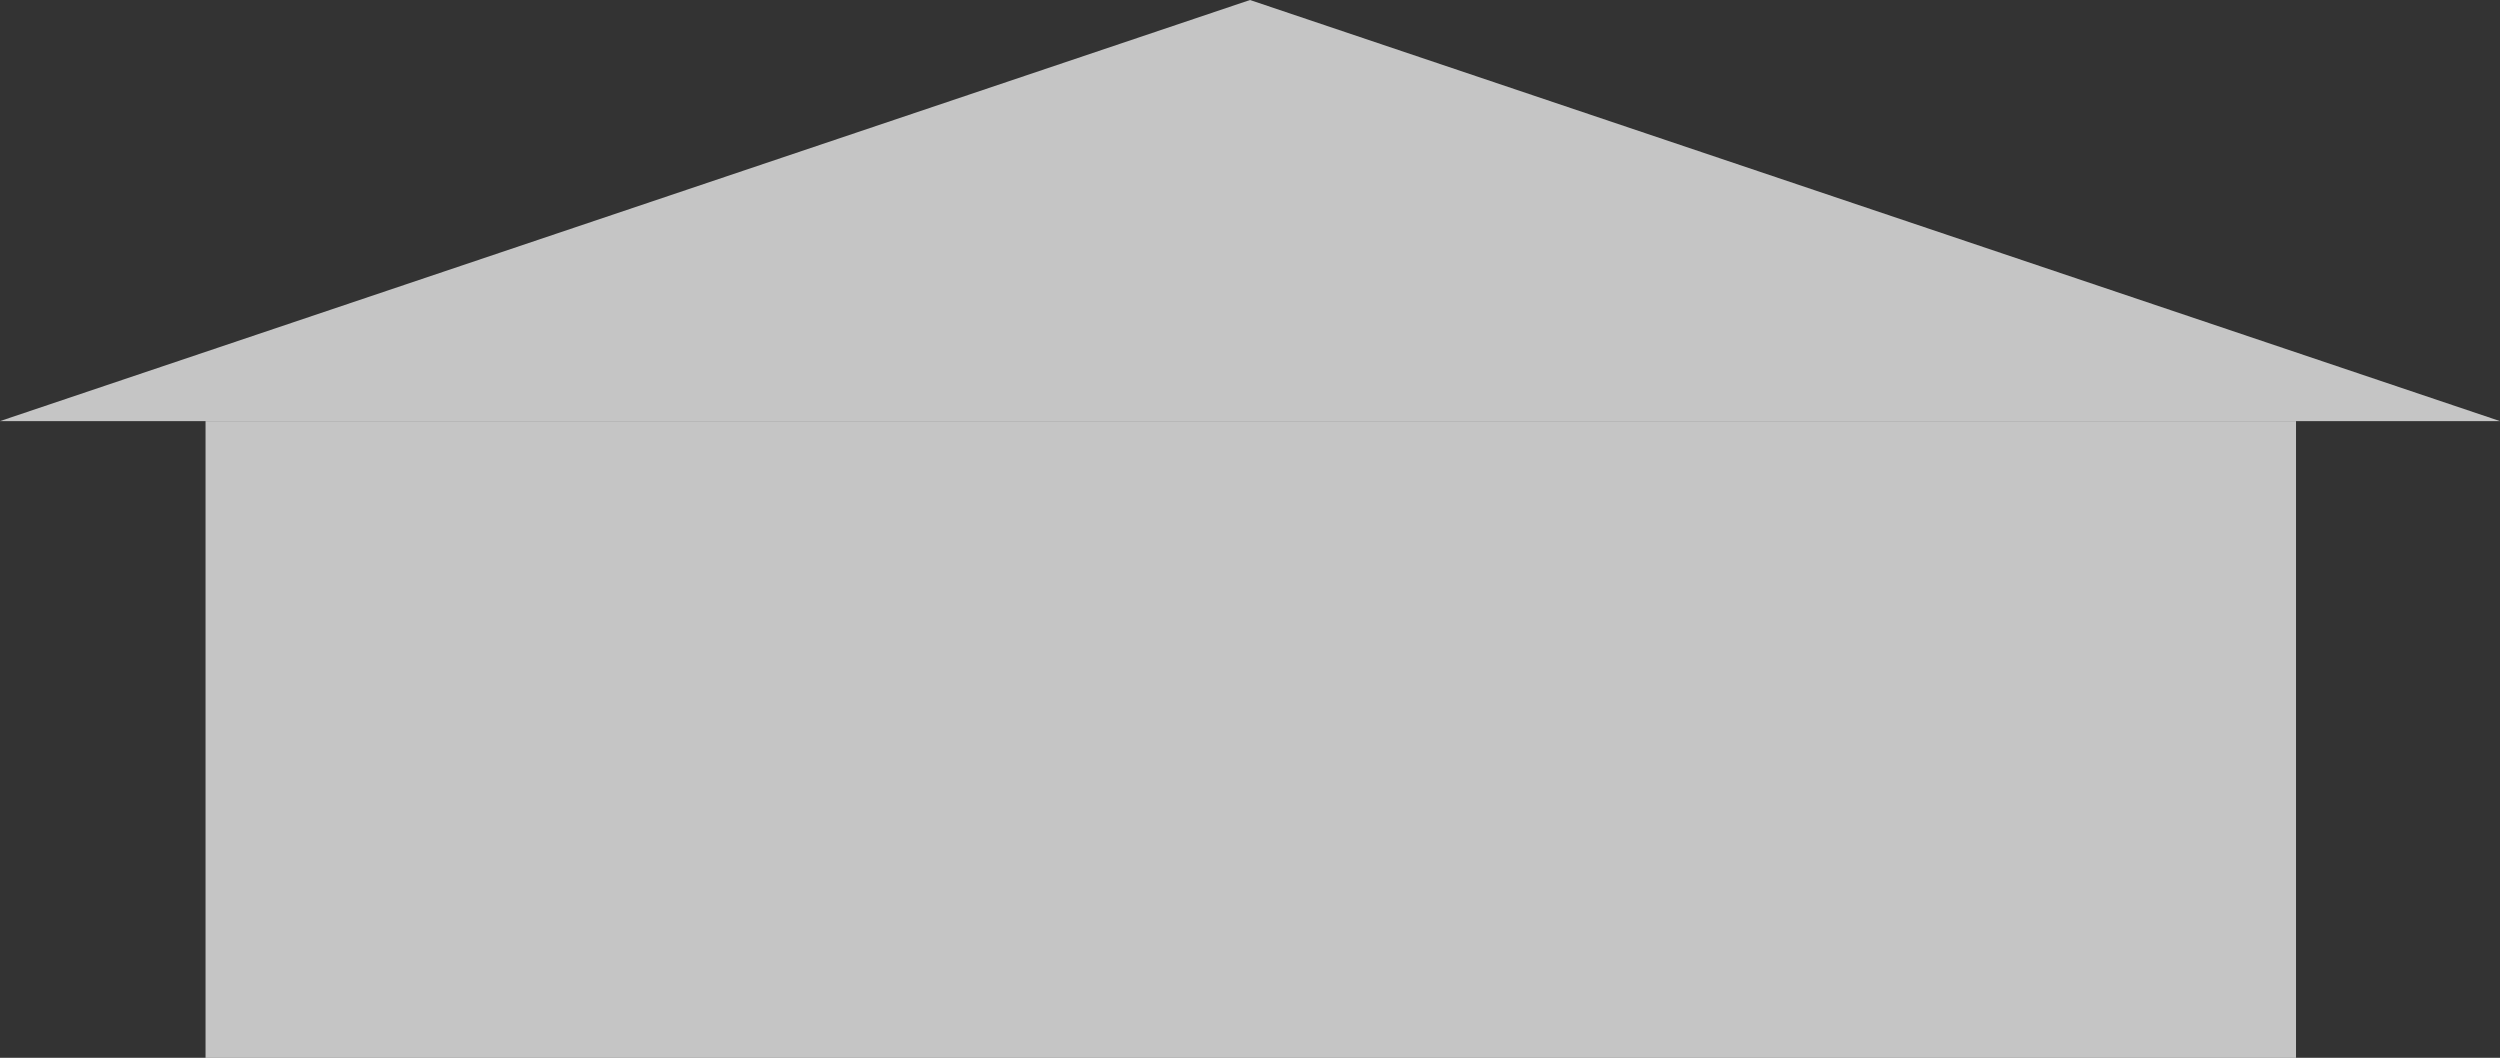 <svg xmlns="http://www.w3.org/2000/svg" width="498.691" height="211" viewBox="0 0 498.691 211">
  <rect x="0" y="0" width="498.691" height="211" fill="#333333" stroke="none"/>
  <g id="グループ_20" data-name="グループ 20" transform="translate(-711 -233.5)">
    <rect id="長方形_59" data-name="長方形 59" width="417" height="127" transform="translate(752 317.5)" fill="#fff" opacity="0.714"/>
    <path id="多角形_3" data-name="多角形 3" d="M249.346,0,498.691,84H0Z" transform="translate(711 233.5)" fill="#fff" opacity="0.714"/>
  </g>
</svg>
